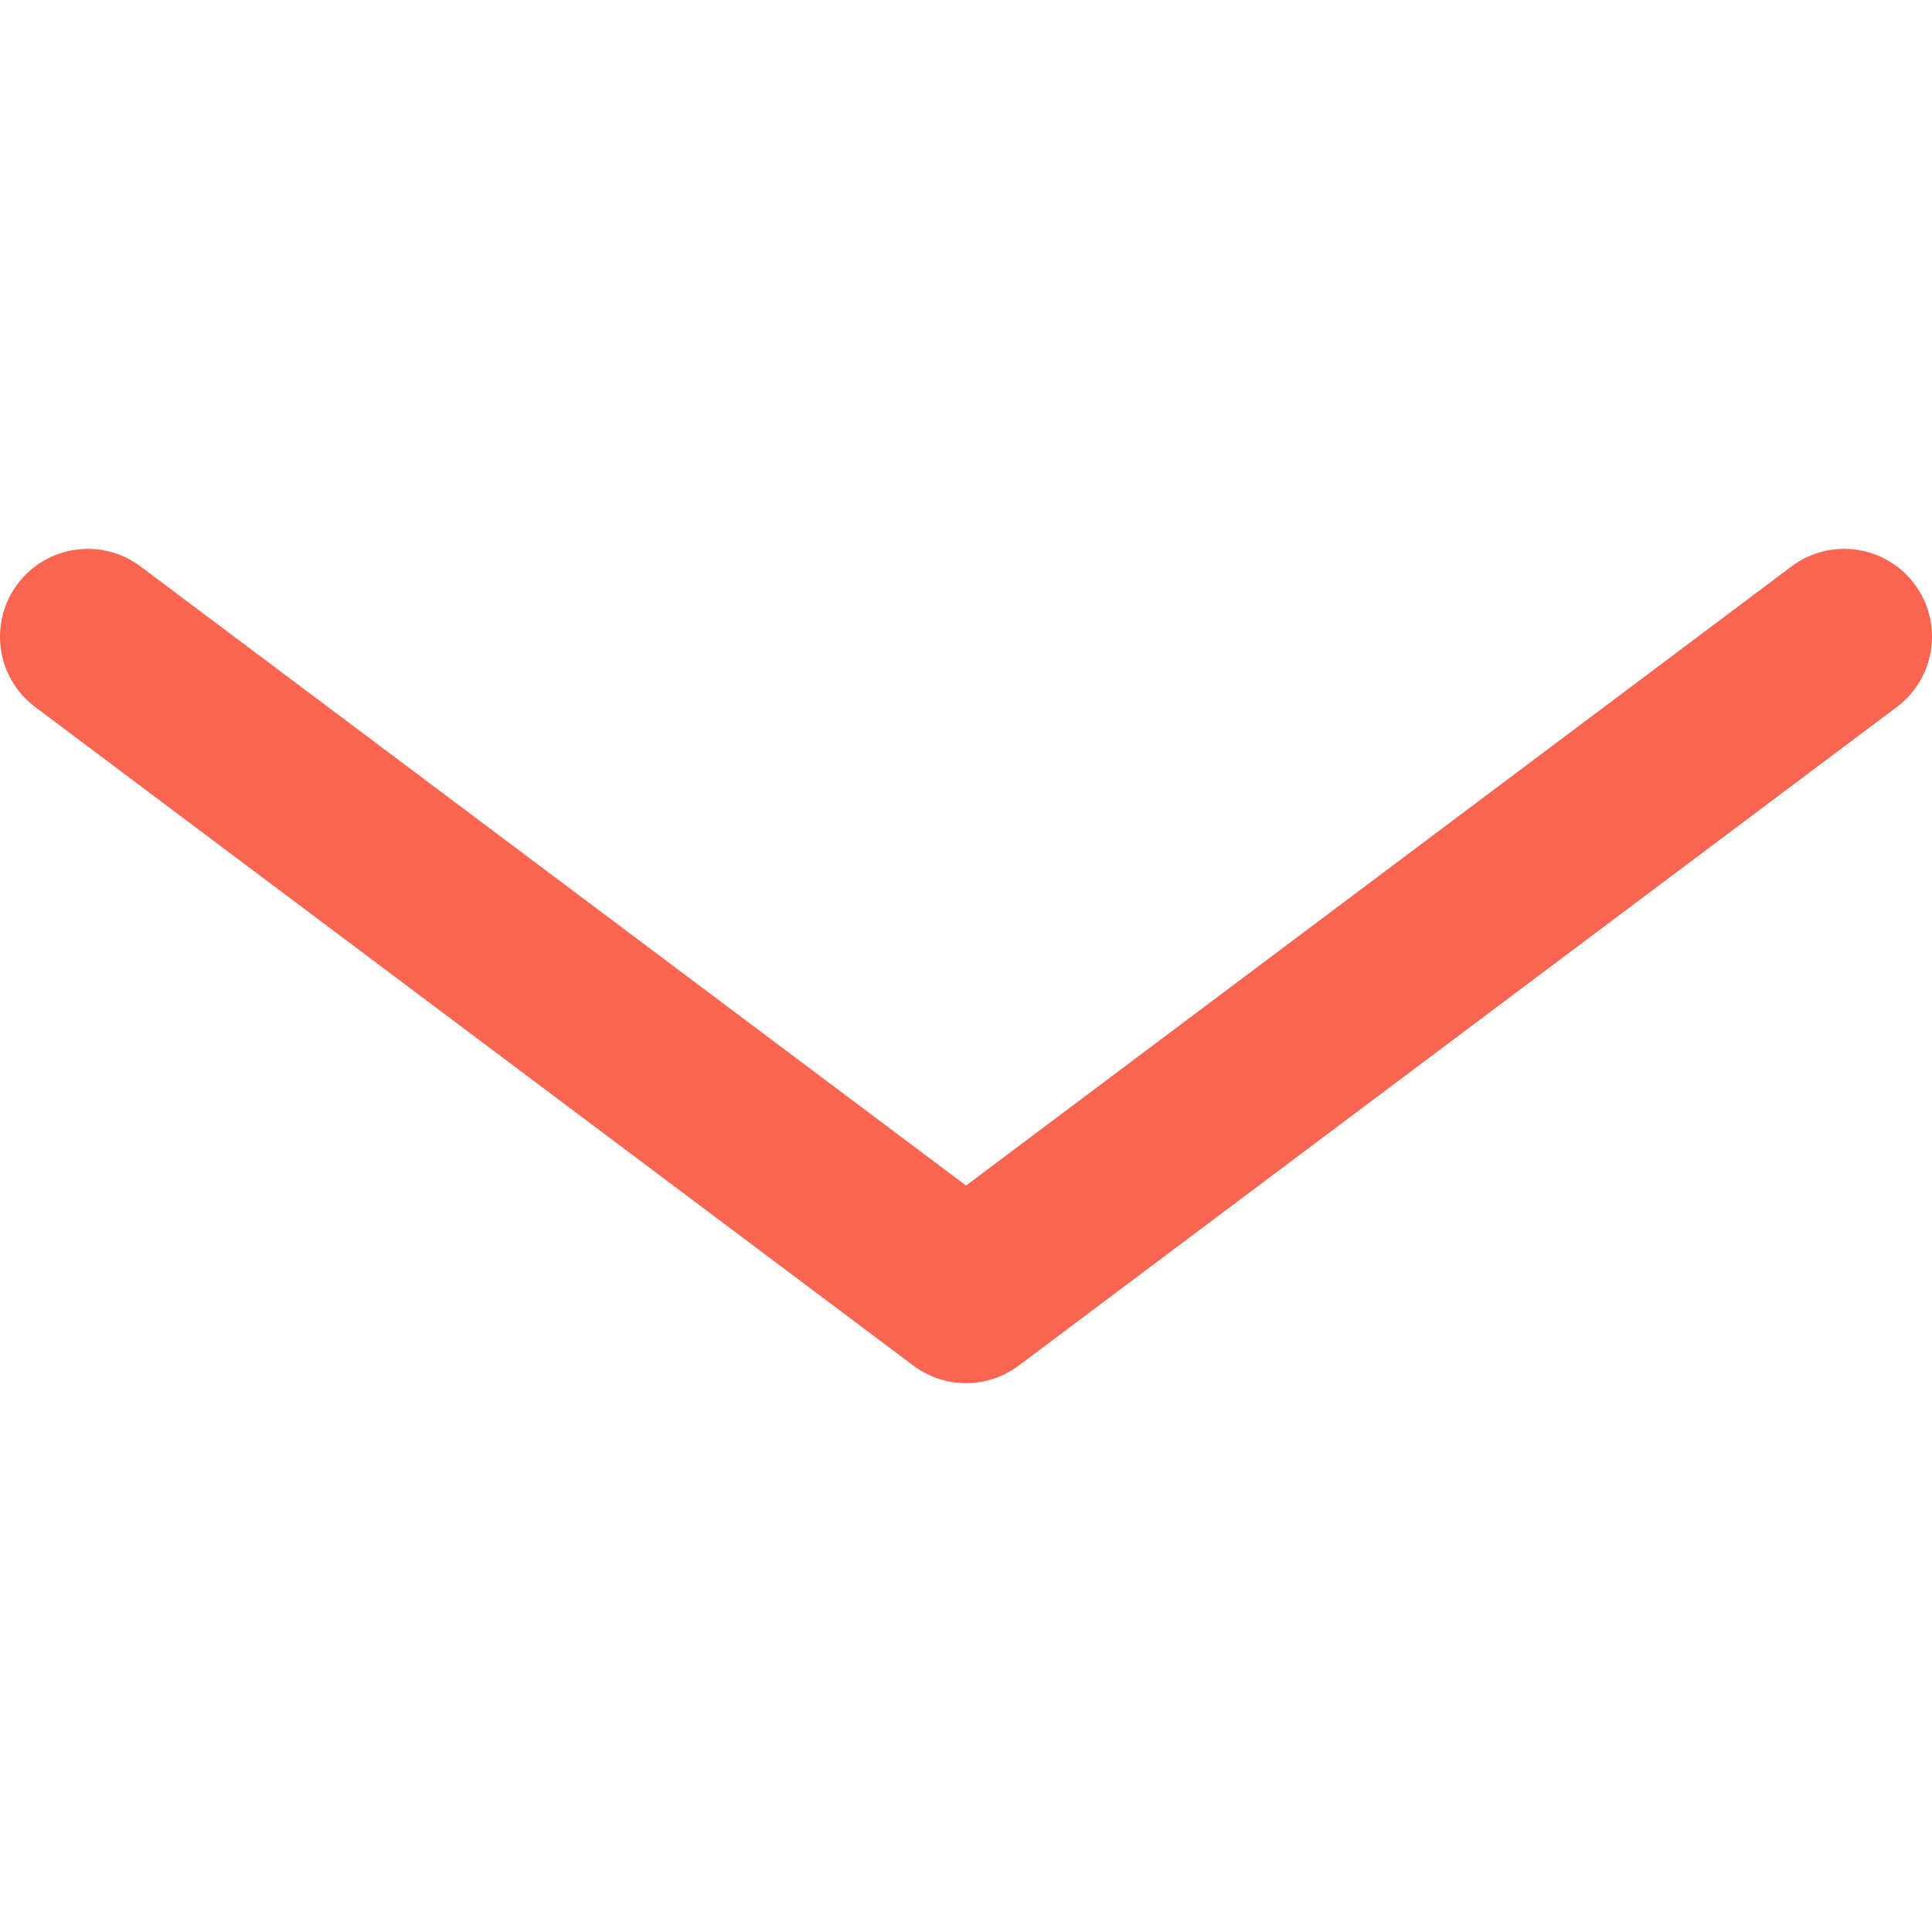 <svg version="1.1" xmlns="http://www.w3.org/2000/svg" viewBox="0 0 330 330">
<path id="ArrowDown" d="M327.001,99.751c-4.971-6.628-14.374-7.971-21-3l-140.997,105.75L24.001,96.751
	c-6.628-4.971-16.029-3.626-21,3c-4.971,6.627-3.627,16.03,3,21l150.004,112.5c2.667,2,5.833,3,9,3c3.166,0,6.333-1,9-3l149.996-112.5C330.628,115.781,331.972,106.379,327.001,99.751z" fill="#F96550"/>
</svg>
